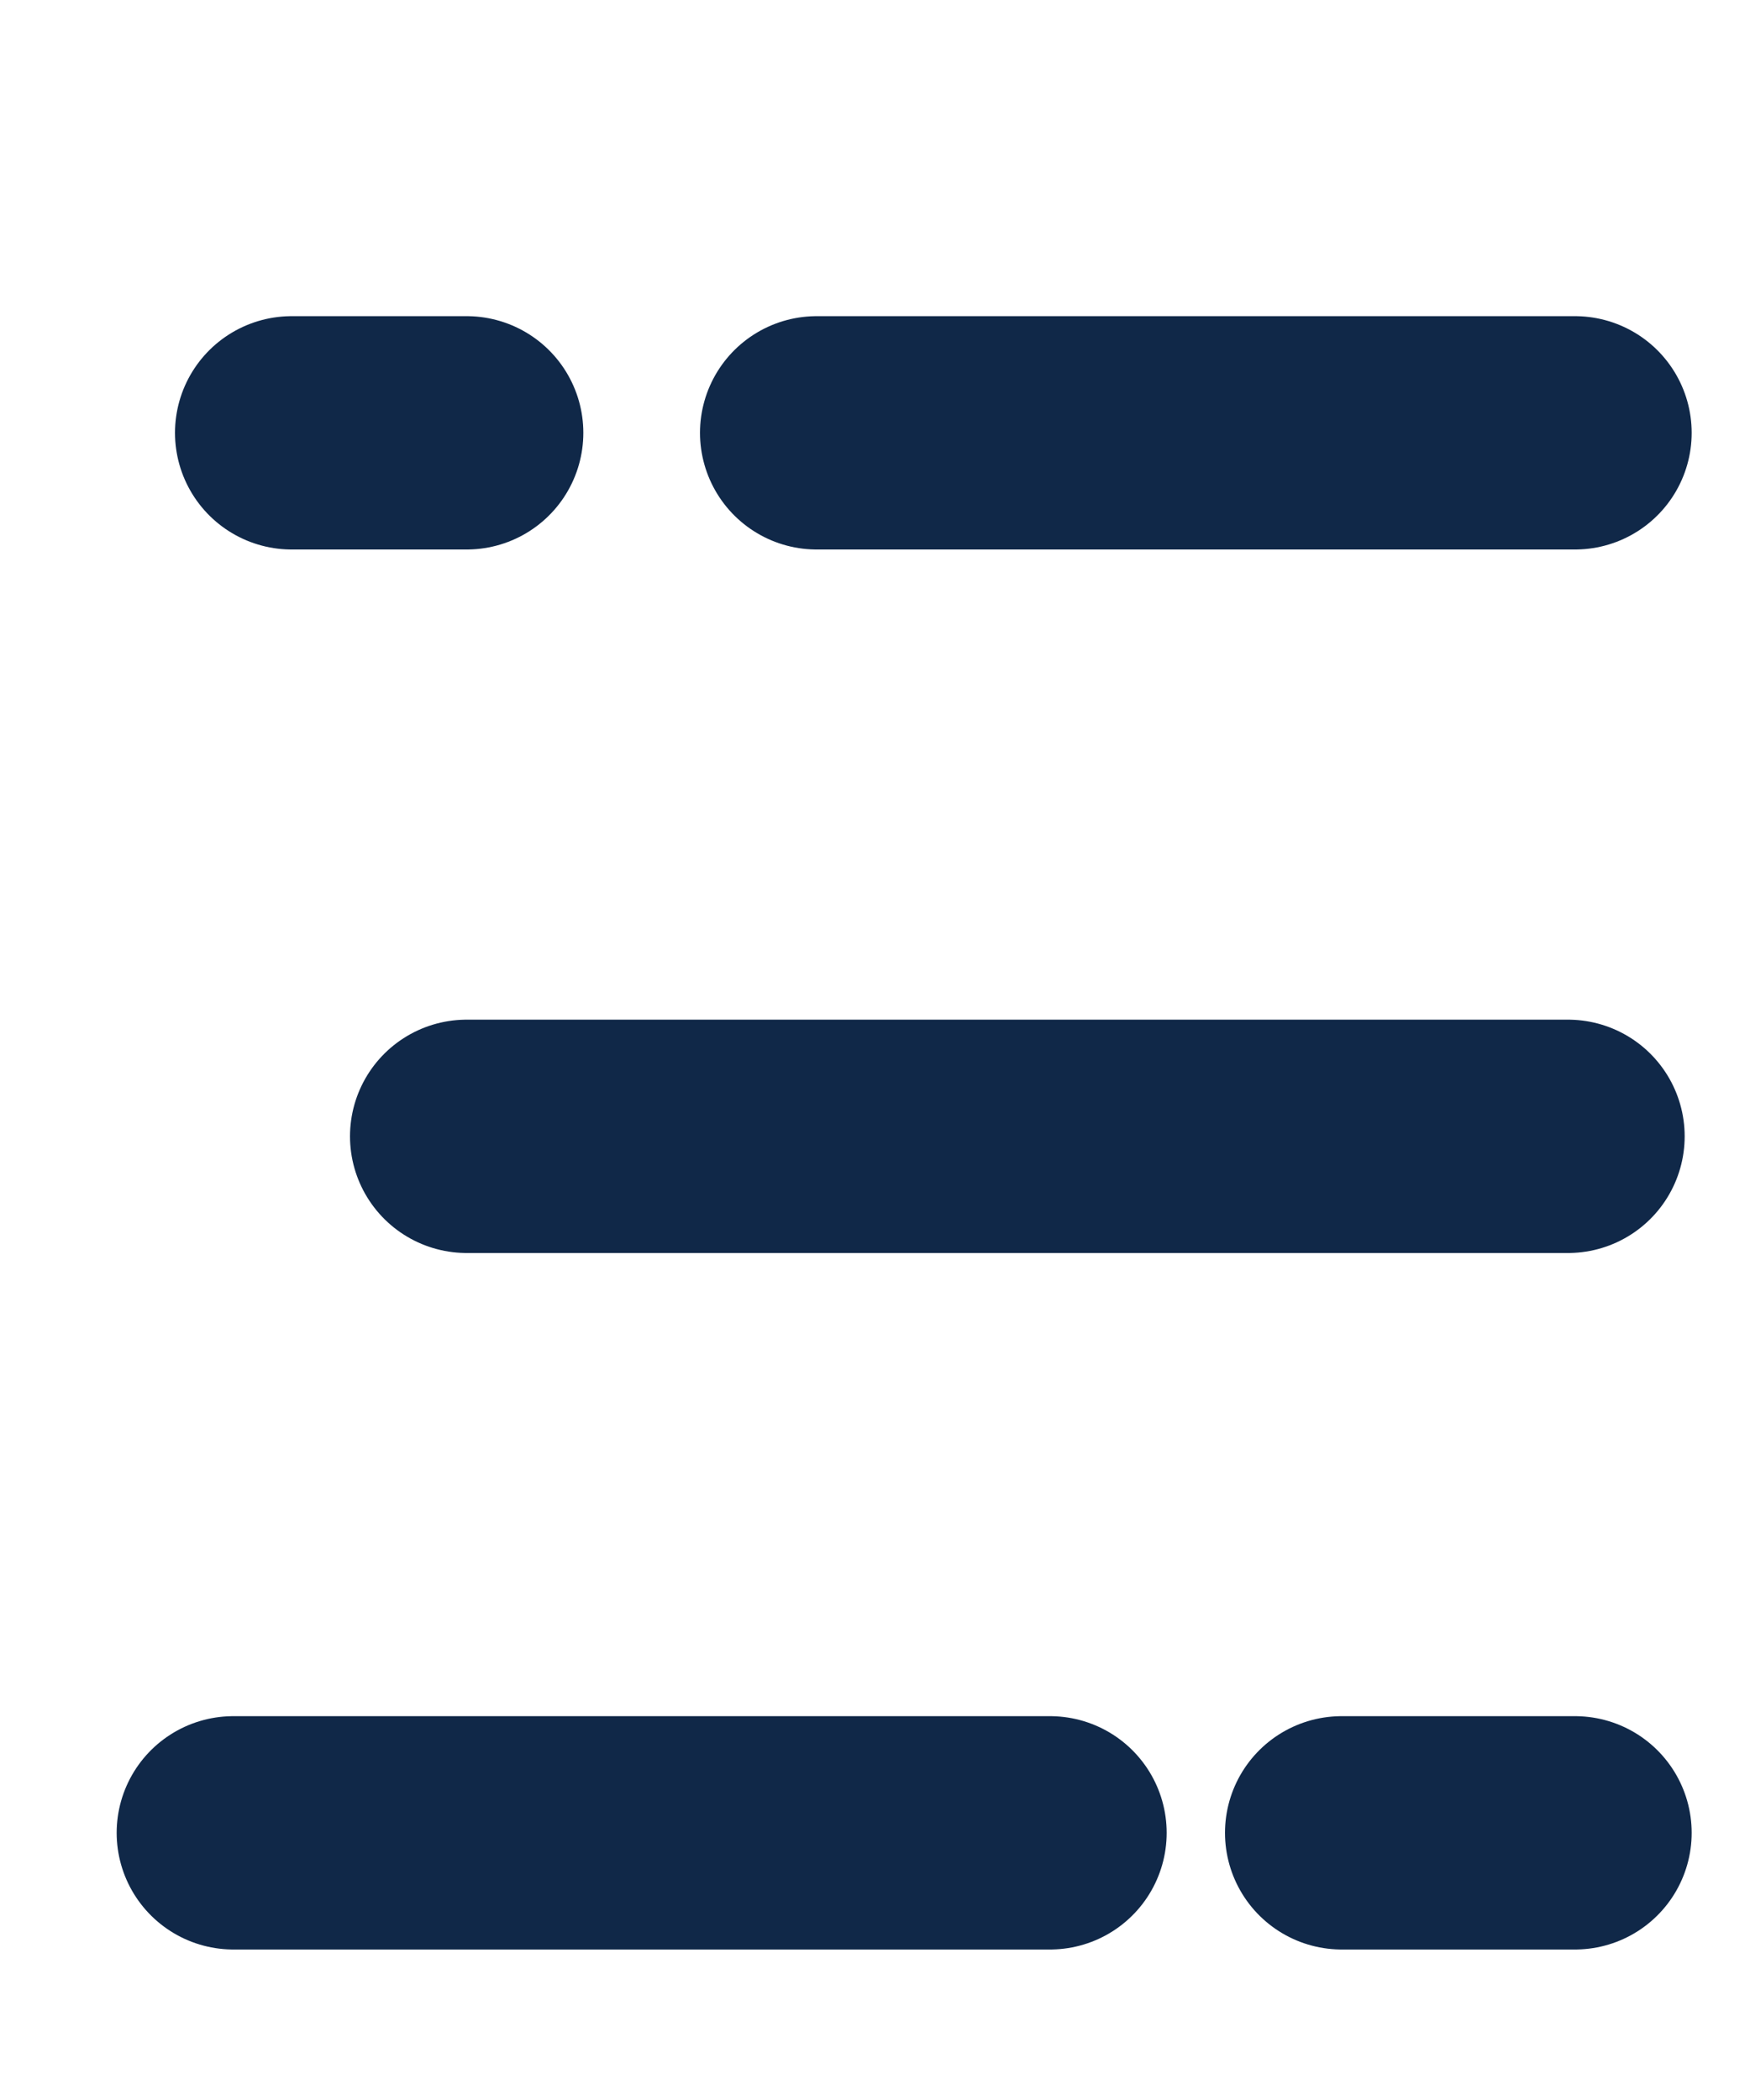 <?xml version="1.0" encoding="UTF-8"?>
<svg id="Calque_1" xmlns="http://www.w3.org/2000/svg" version="1.1" viewBox="0 0 15 18">
  <!-- Generator: Adobe Illustrator 29.5.1, SVG Export Plug-In . SVG Version: 2.1.0 Build 141)  -->
  <defs>
    <style>
      .st0 {
        fill: none;
        stroke: #102848;
        stroke-linecap: round;
        stroke-linejoin: round;
        stroke-width: 2px;
      }
    </style>
  </defs>
  <path class="st0" d="M13.44,9.74H4"/>
  <path class="st0" d="M4,3.71h-1.5"/>
  <path class="st0" d="M13.5,3.71h-6.5"/>
  <path class="st0" d="M9,15.71H2"/>
  <path class="st0" d="M13.5,15.71h-2"/>
</svg>